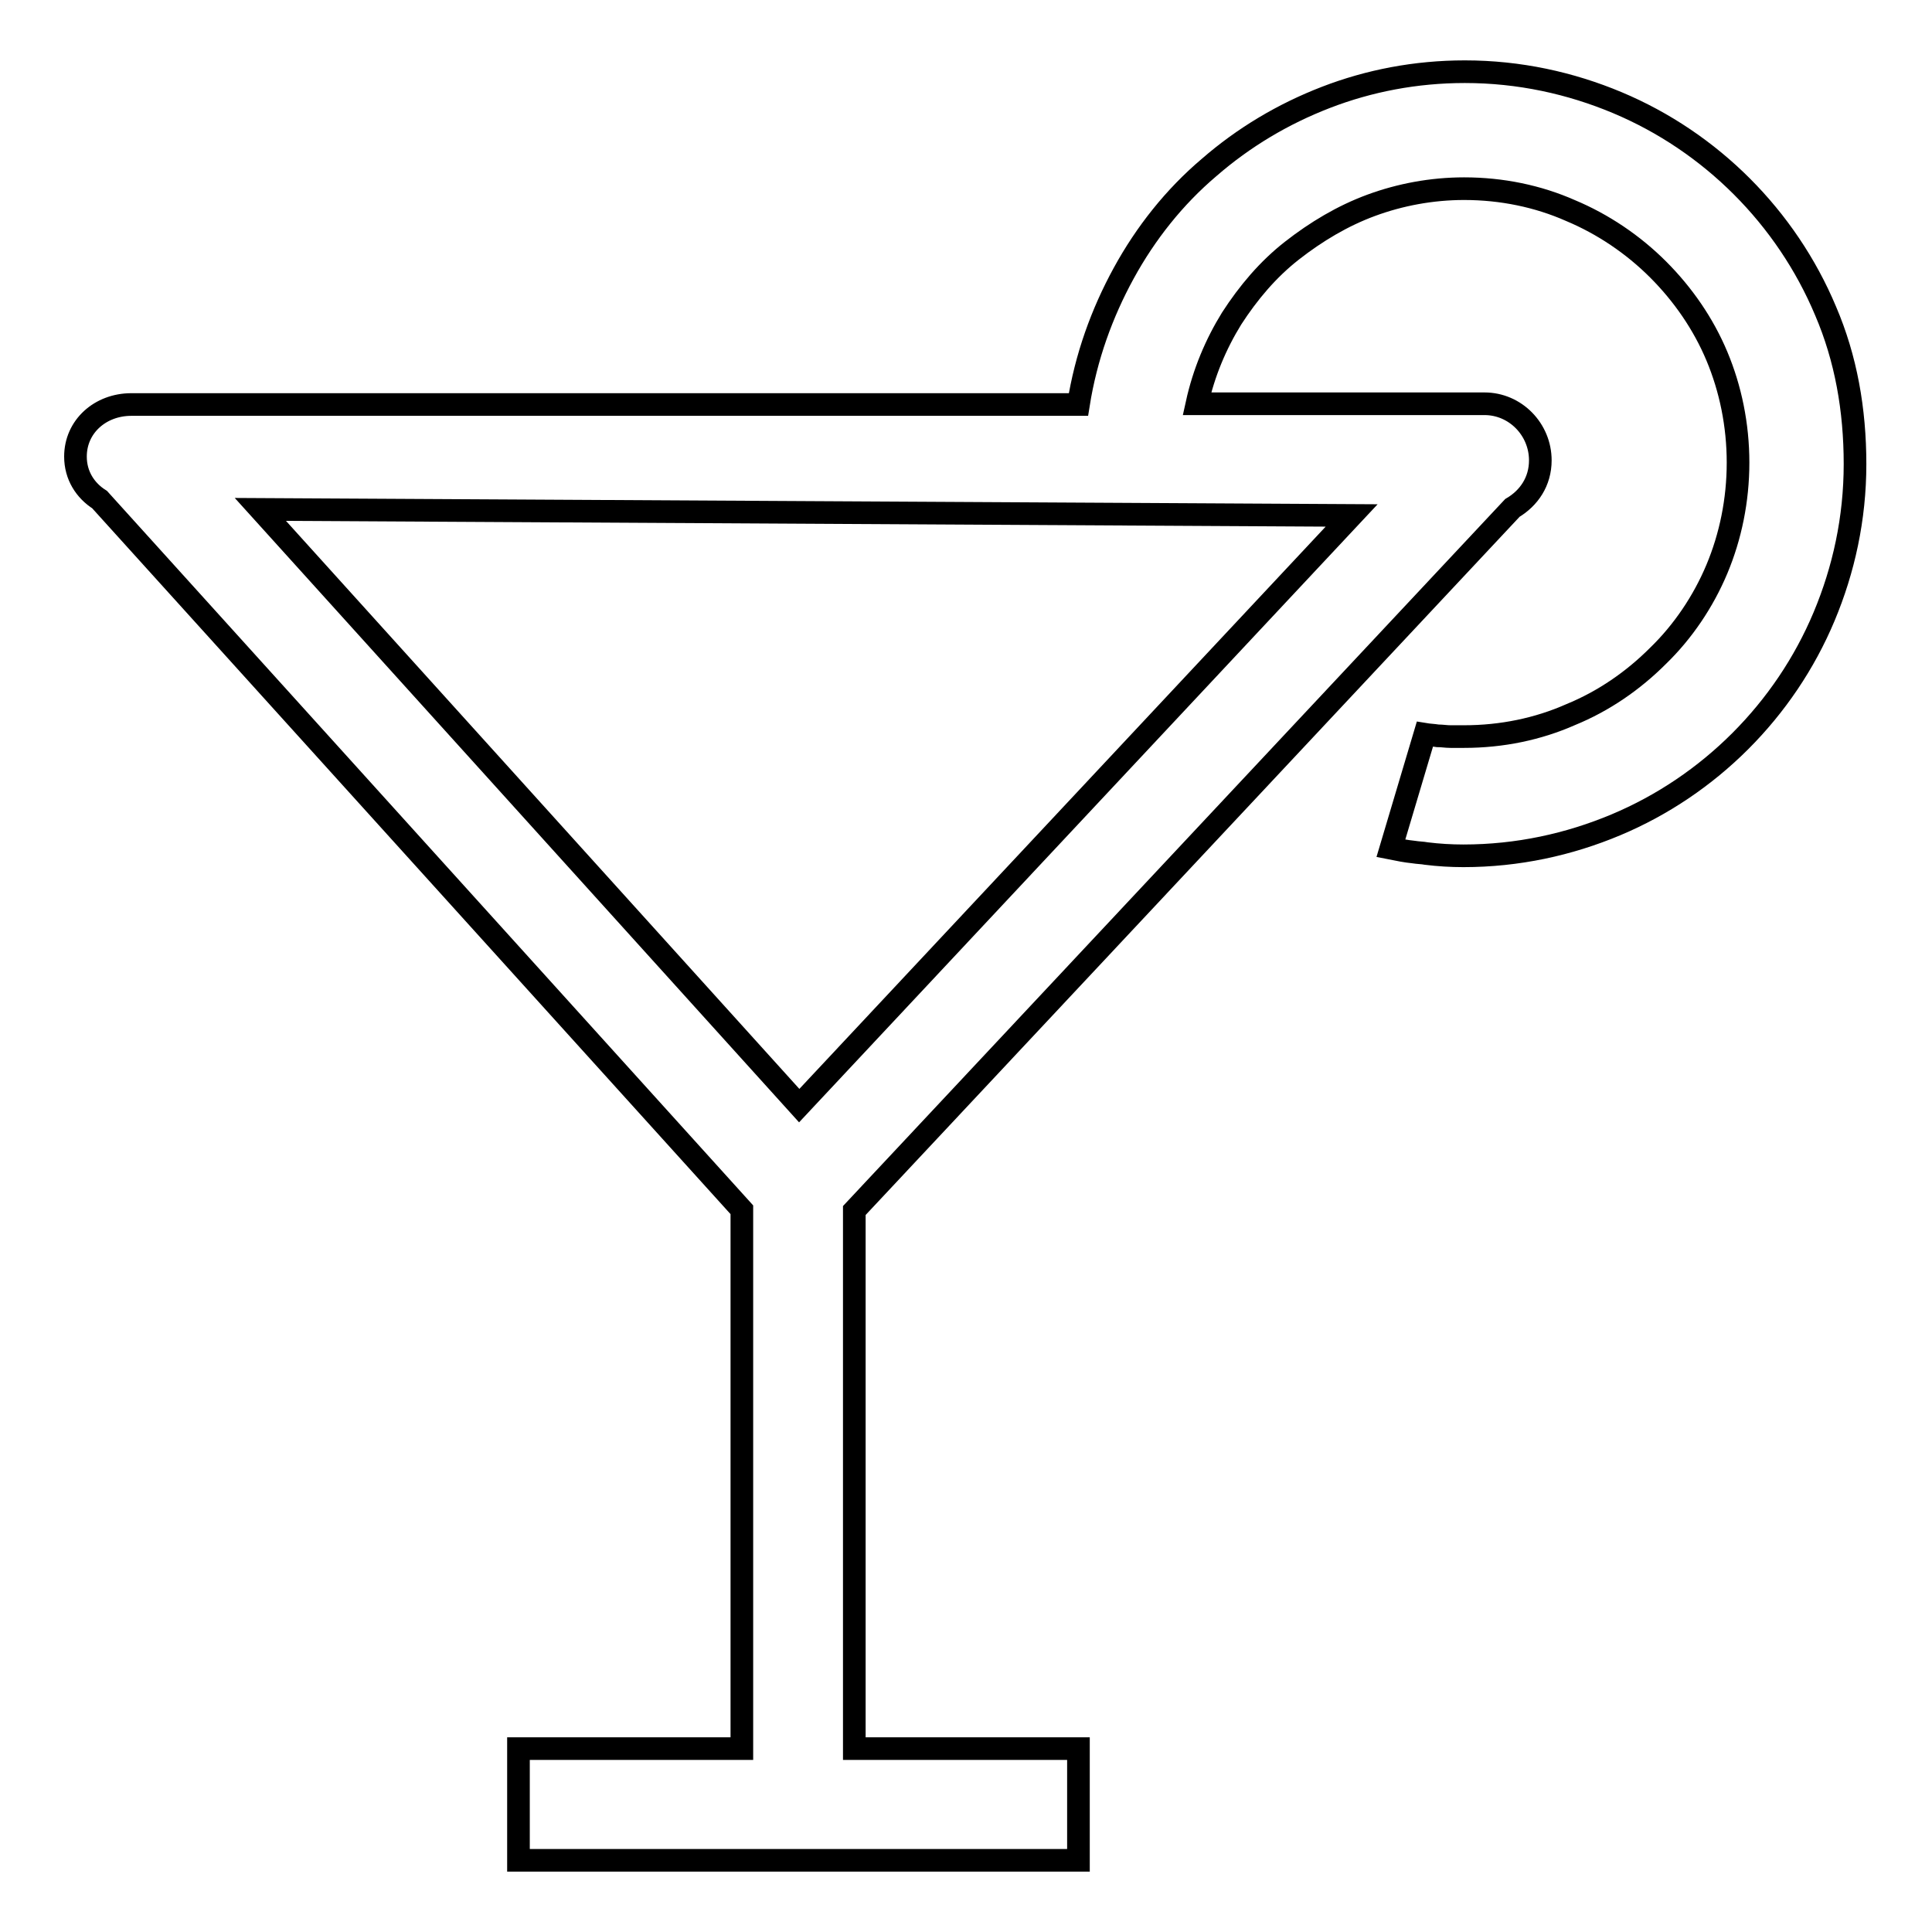 <?xml version="1.0" encoding="utf-8"?>
<!-- Svg Vector Icons : http://www.onlinewebfonts.com/icon -->
<!DOCTYPE svg PUBLIC "-//W3C//DTD SVG 1.1//EN" "http://www.w3.org/Graphics/SVG/1.1/DTD/svg11.dtd">
<svg version="1.1" xmlns="http://www.w3.org/2000/svg" xmlns:xlink="http://www.w3.org/1999/xlink" x="0px" y="0px" viewBox="0 0 256 256" enable-background="new 0 0 256 256" xml:space="preserve">
<g> <path stroke-width="3" fill-opacity="0" stroke="#000000"  d="M241.9,41.2c-2.6-6.2-6.4-11.8-11.1-16.5s-10.3-8.5-16.5-11.1c-6.2-2.6-13-4.1-20.2-4.1 c-6.5,0-12.7,1.2-18.4,3.4c-5.7,2.2-10.9,5.3-15.5,9.3c-4.6,3.9-8.4,8.7-11.3,14c-2.9,5.3-5,11.1-6,17.4H17.4h0 c-4.1,0-7.4,2.9-7.4,6.9c0,2.5,1.3,4.5,3.2,5.7l85.1,94.1v71.4H68.7v14.8h74.2v-14.8h-29.7v-71.3l87.2-93.1 c2.2-1.3,3.7-3.5,3.7-6.3c0-4.1-3.3-7.5-7.4-7.5h-38.1c0.9-4.1,2.5-7.9,4.6-11.3c2.2-3.4,4.8-6.5,8-9s6.7-4.6,10.5-6 c3.8-1.4,8-2.2,12.3-2.2c5,0,9.8,1,14.1,2.9c4.3,1.8,8.3,4.5,11.6,7.8c3.3,3.3,6,7.2,7.8,11.5c1.8,4.3,2.8,9.1,2.8,14.1 s-1,9.8-2.8,14.1c-1.8,4.3-4.5,8.3-7.8,11.5c-3.3,3.3-7.2,6-11.6,7.8c-4.3,1.9-9.1,2.9-14.1,2.9c-0.6,0-1.2,0-1.8,0 c-0.6,0-1.1-0.1-1.7-0.1c-0.6-0.1-1.1-0.1-1.7-0.2l-4.5,15.1c1,0.2,2,0.4,3,0.5c0.6,0.1,1.2,0.1,1.7,0.2c1.6,0.2,3.3,0.3,4.9,0.3 c7.2,0,14-1.5,20.2-4.1c6.2-2.6,11.8-6.4,16.5-11.1c4.7-4.7,8.5-10.3,11.1-16.5c2.6-6.2,4.1-13,4.1-20.2S244.6,47.5,241.9,41.2z  M179.1,68.3l-73.2,78.2L34.5,67.5L179.1,68.3z"/></g>
</svg>